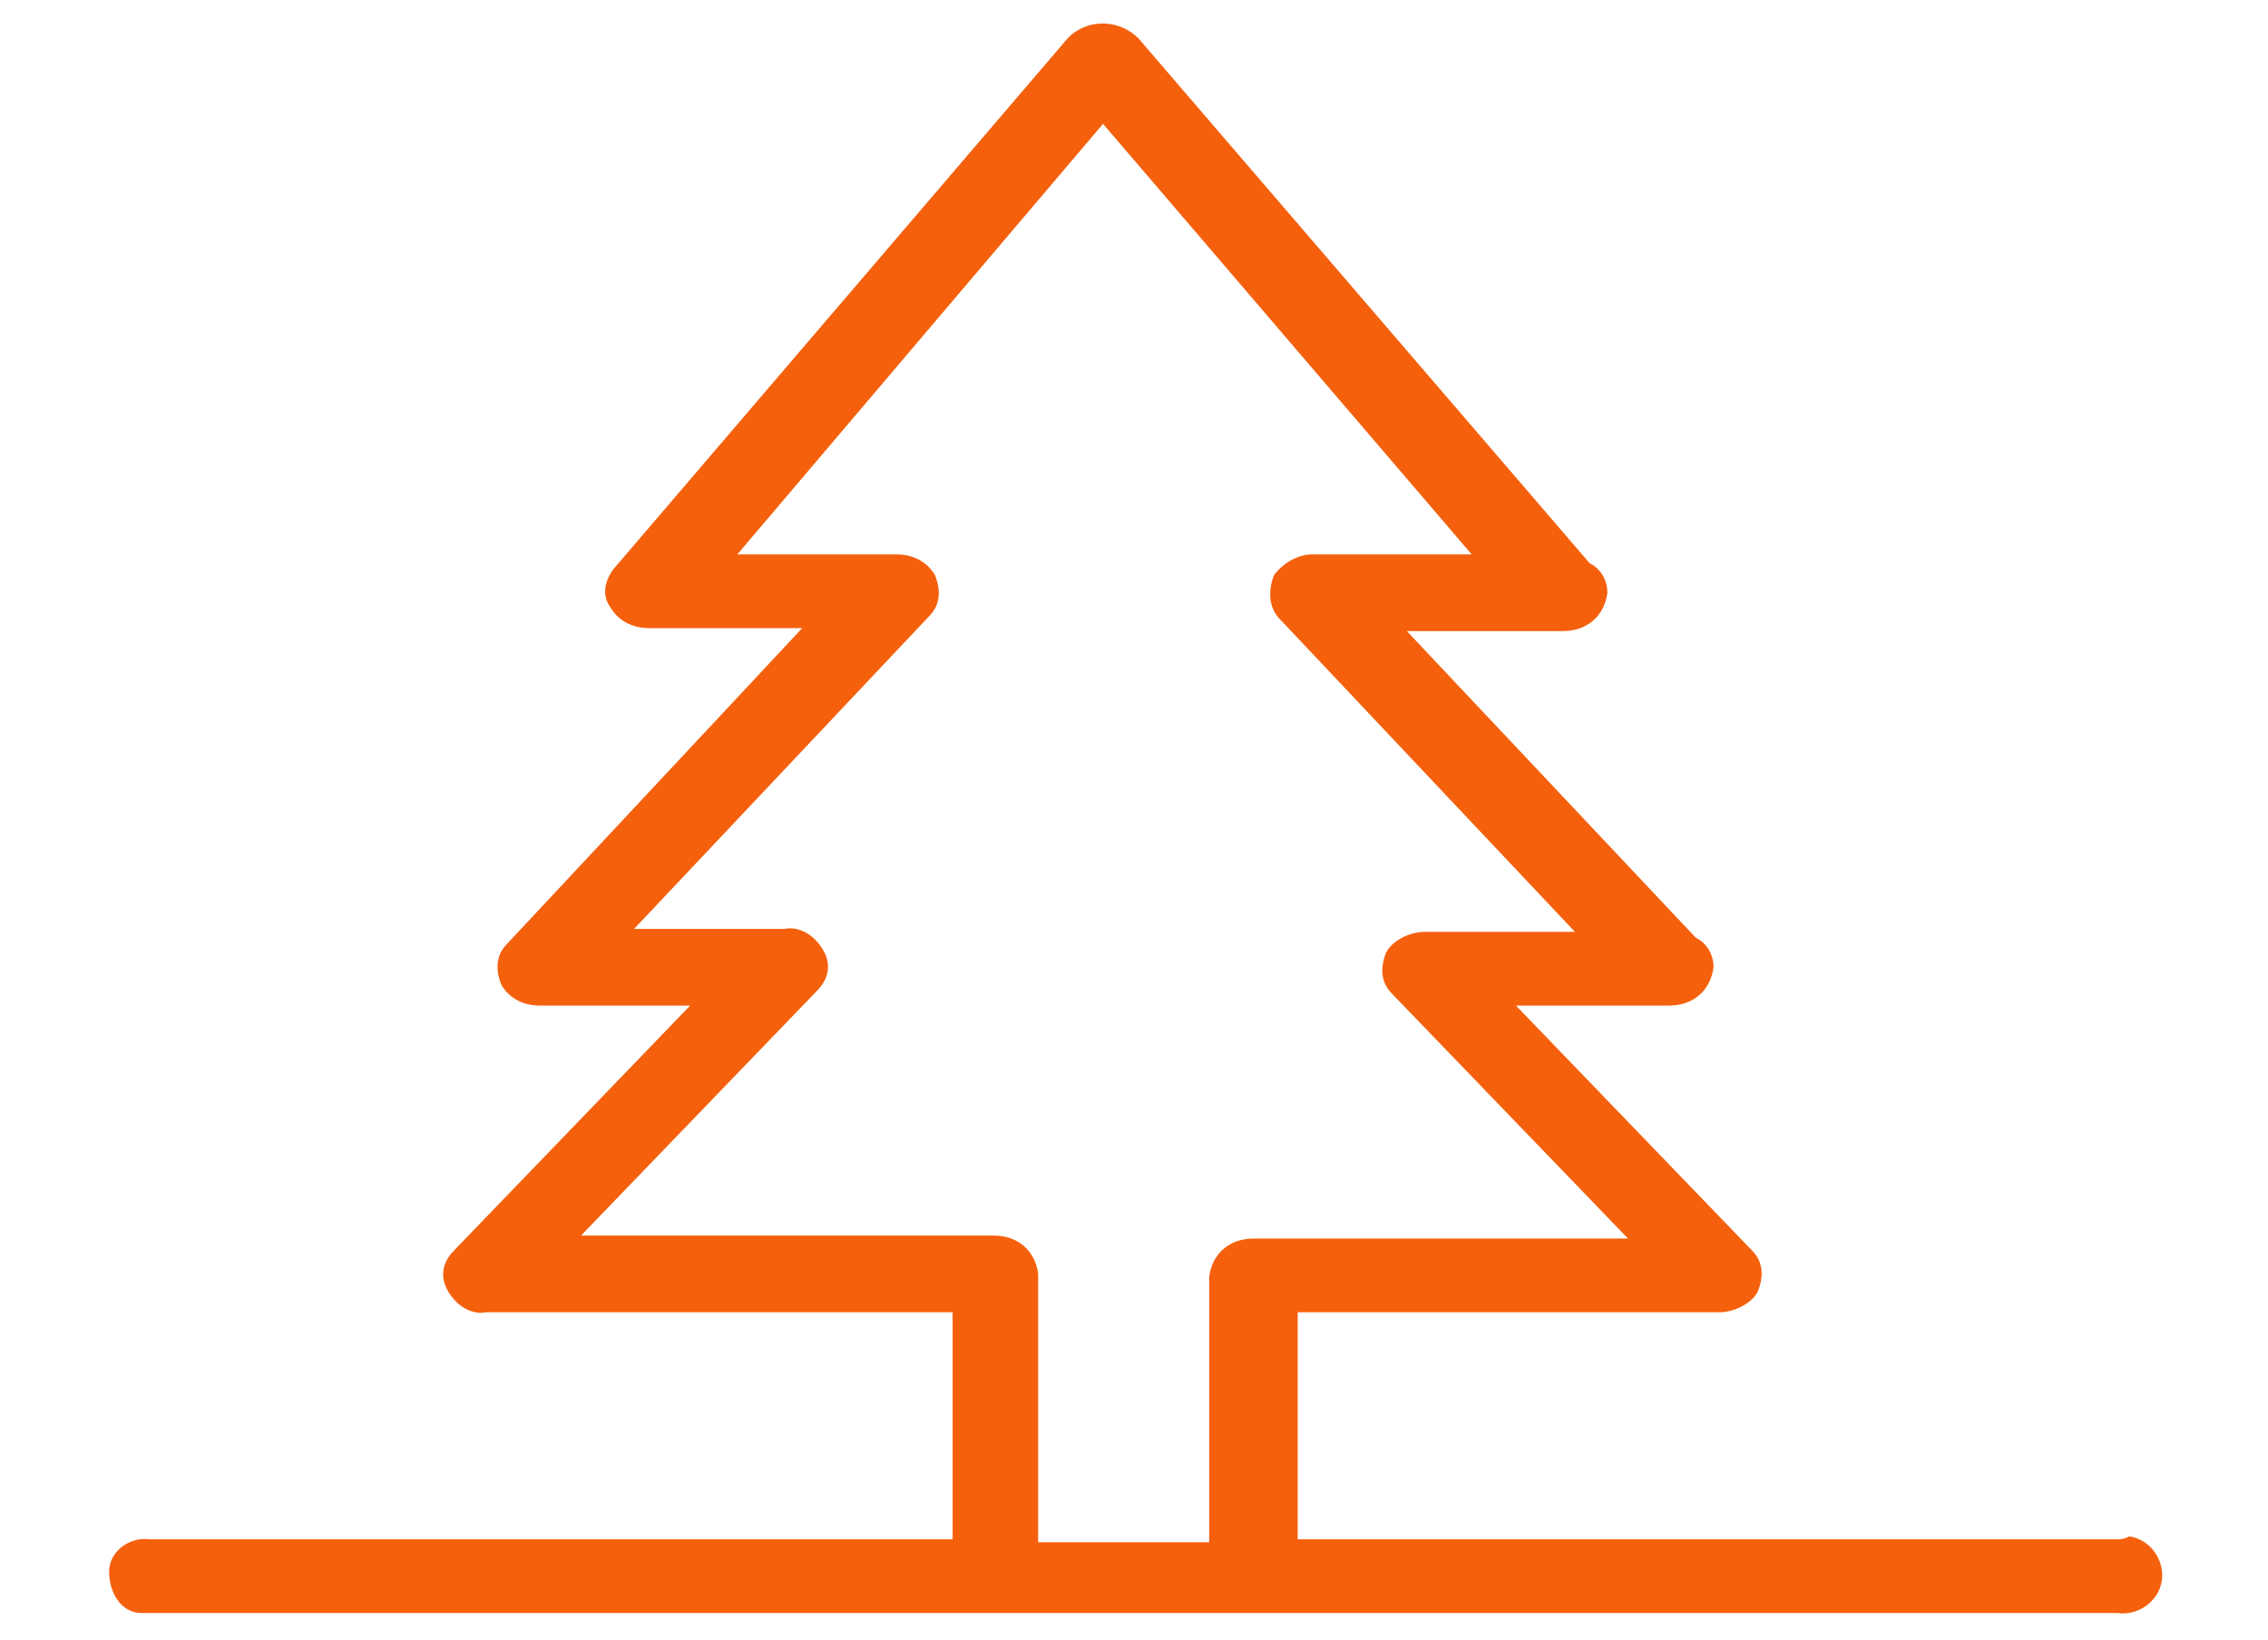 <?xml version="1.0" encoding="utf-8"?>
<!-- Generator: Adobe Illustrator 24.0.3, SVG Export Plug-In . SVG Version: 6.00 Build 0)  -->
<svg version="1.1" id="Calque_1" xmlns="http://www.w3.org/2000/svg" xmlns:xlink="http://www.w3.org/1999/xlink" x="0px" y="0px"
	 viewBox="0 0 76.9 55.6" style="enable-background:new 0 0 76.9 55.6;" xml:space="preserve">
<style type="text/css">
	.st0{fill:#f5600d;}
</style>
<path id="Tracé_406" class="st0" d="M71.8,52.2H44v-7.7h14.3c0.5,0,1.1-0.3,1.3-0.7c0.2-0.5,0.2-1-0.2-1.4l-8-8.3h5.1
	c0,0,0,0,0.1,0c0.8,0,1.4-0.5,1.5-1.3c0-0.4-0.2-0.8-0.6-1l-9.8-10.4h5.2c0,0,0,0,0.1,0c0.8,0,1.4-0.5,1.5-1.3c0-0.4-0.2-0.8-0.6-1
	L38.6,1.3C38,0.7,37,0.6,36.3,1.2c0,0-0.1,0.1-0.1,0.1l-15.4,18c-0.3,0.4-0.4,0.9-0.1,1.3c0.3,0.5,0.8,0.7,1.3,0.7h5.2L17.2,32
	c-0.4,0.4-0.4,0.9-0.2,1.4c0.3,0.5,0.8,0.7,1.3,0.7h5.1l-8,8.3c-0.4,0.4-0.5,0.9-0.2,1.4c0.3,0.5,0.8,0.8,1.3,0.7h15.8v7.7H5.1
	c-0.7-0.1-1.4,0.4-1.4,1.1s0.4,1.4,1.1,1.4c0.1,0,0.2,0,0.3,0h66.7c0.7,0.1,1.4-0.4,1.5-1.1c0.1-0.7-0.4-1.4-1.1-1.5
	C72,52.2,71.9,52.2,71.8,52.2L71.8,52.2z M35.2,52.2v-9c-0.1-0.8-0.7-1.3-1.5-1.3H19.7l8-8.3c0.4-0.4,0.5-0.9,0.2-1.4
	c-0.3-0.5-0.8-0.8-1.3-0.7h-5.1l10-10.6c0.4-0.4,0.4-0.9,0.2-1.4c-0.3-0.5-0.8-0.7-1.3-0.7h-5.4L37.4,4.2l12.5,14.6h-5.4
	c-0.5,0-1,0.3-1.3,0.7C43,20,43,20.6,43.4,21l10,10.6h-5.1c-0.5,0-1.1,0.3-1.3,0.7c-0.2,0.5-0.2,1,0.2,1.4l8,8.3H42.5
	c-0.8,0-1.4,0.5-1.5,1.3v9H35.2z"/>
</svg>
